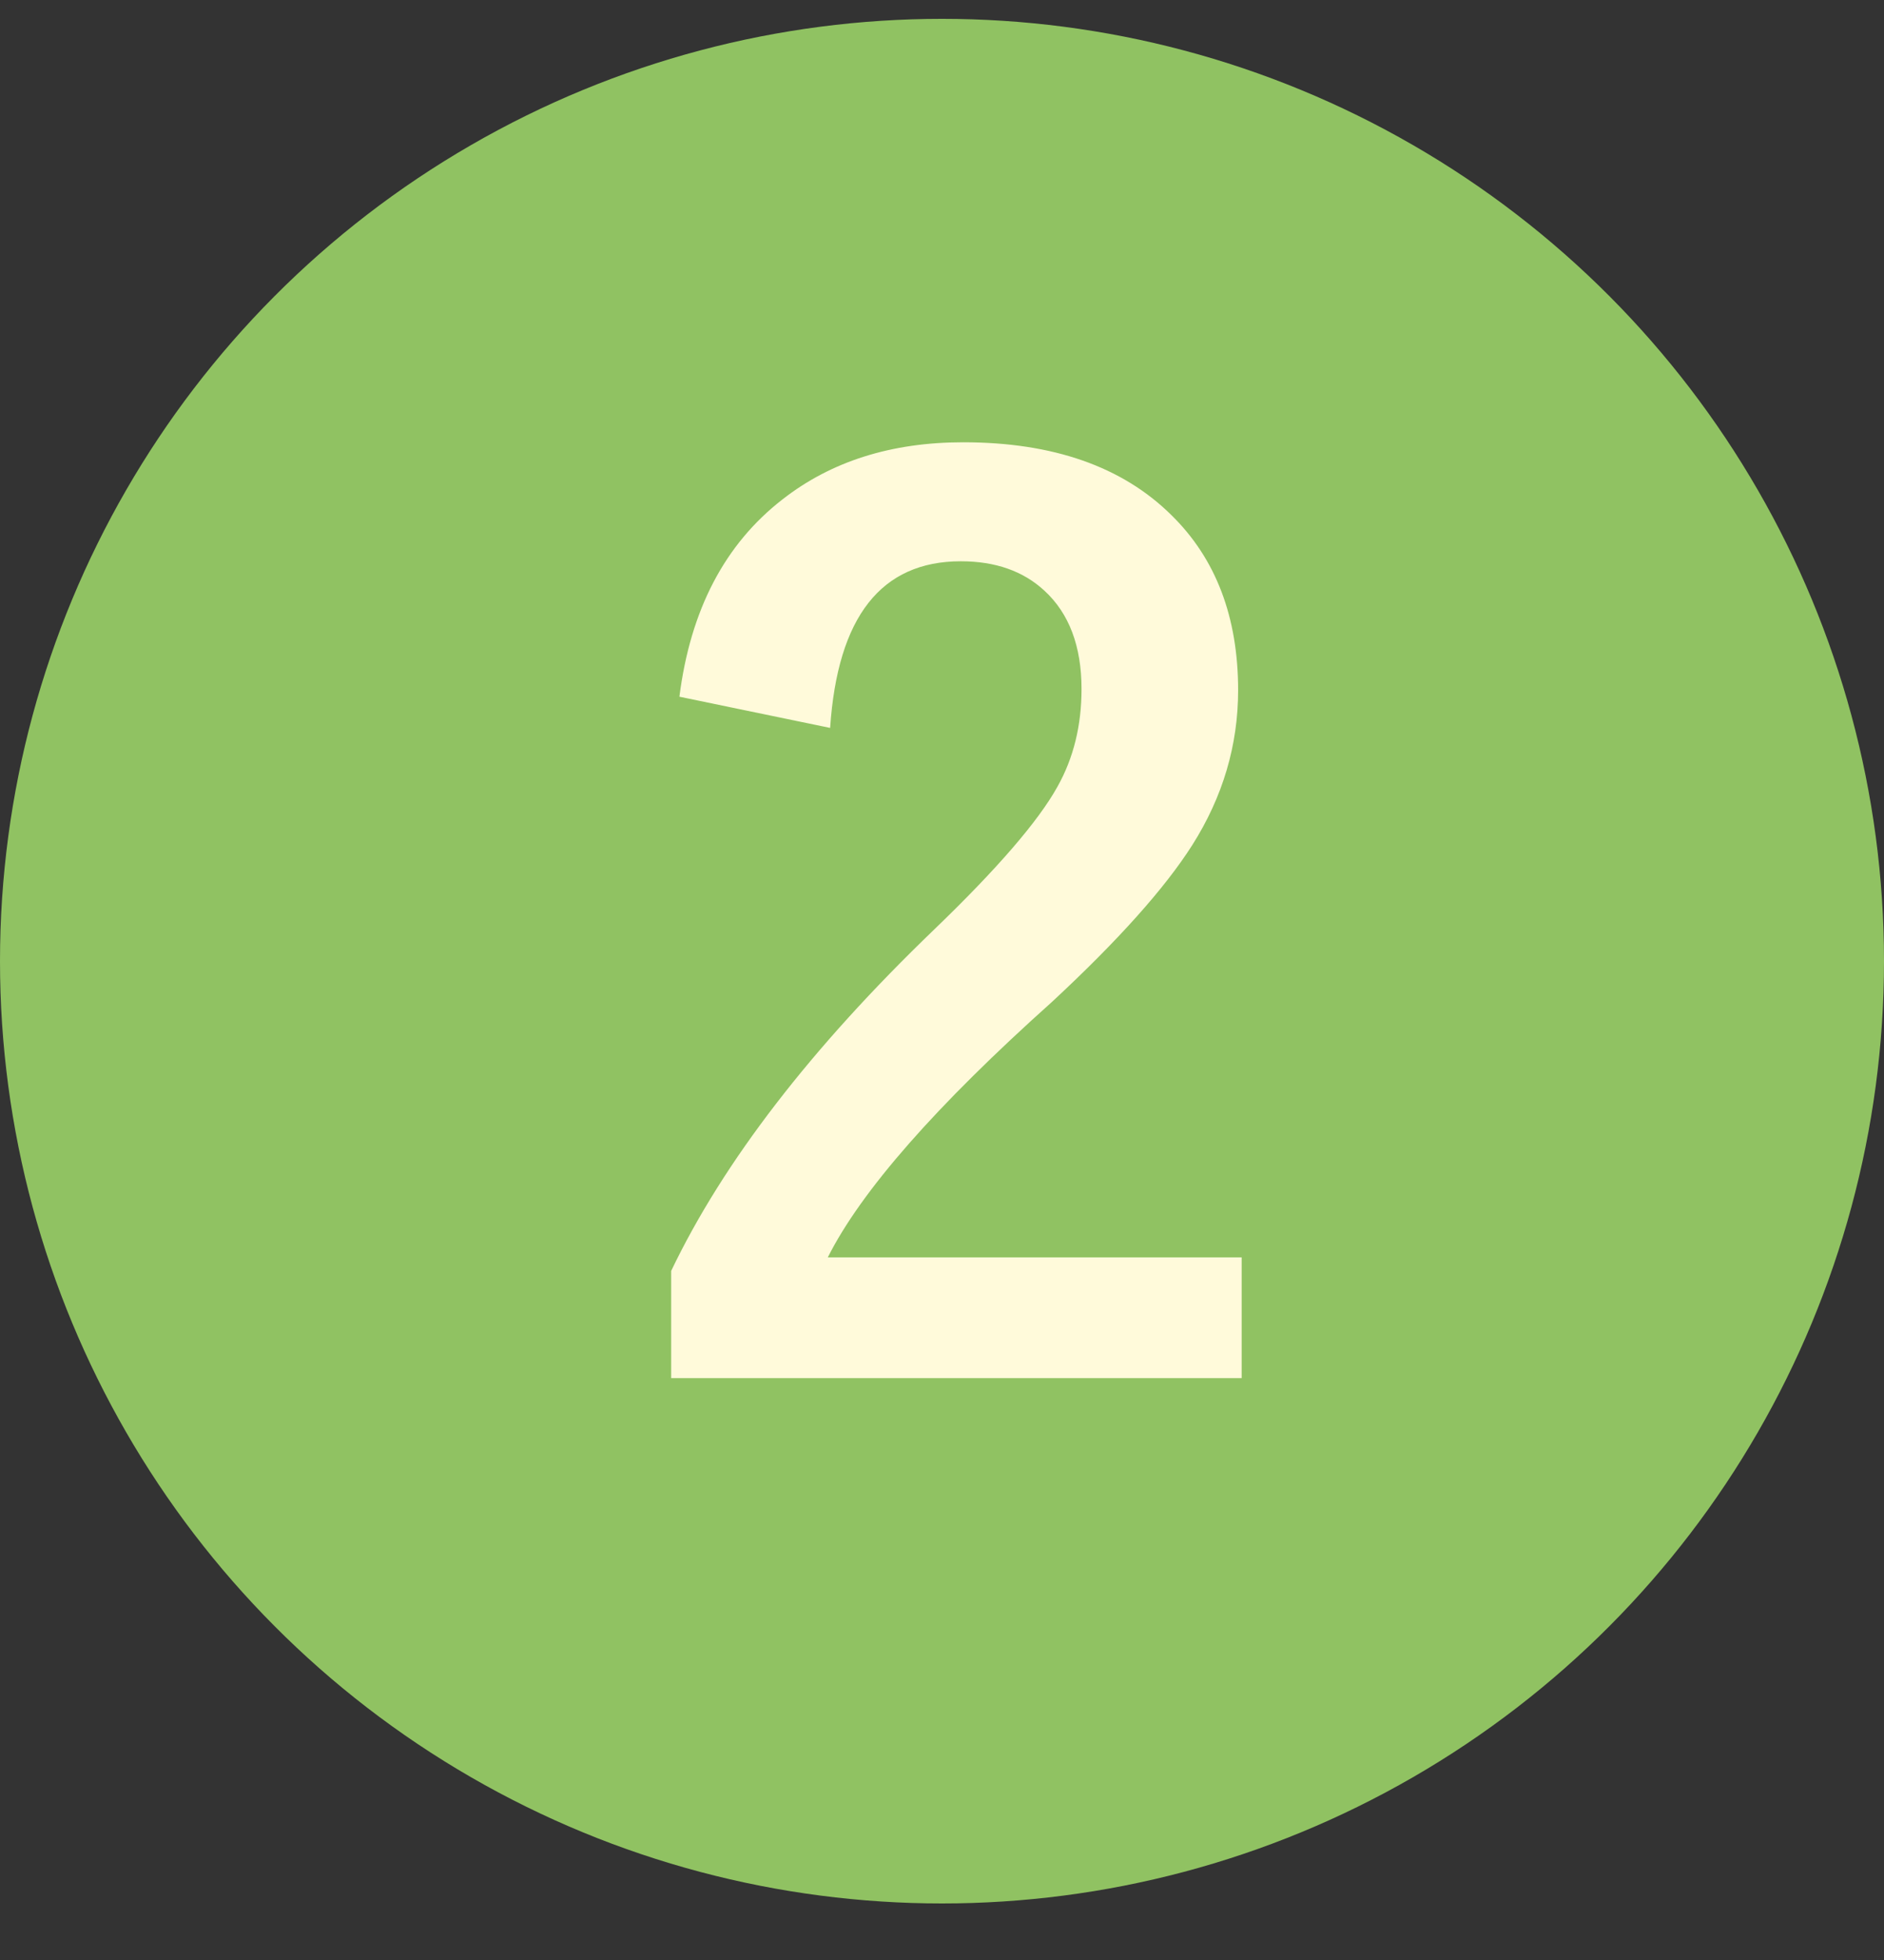 <svg width="50" height="52" viewBox="0 0 50 52" fill="none" xmlns="http://www.w3.org/2000/svg">
<rect x="0" y="0" width="50" height="52" fill="#333333" stroke="none"/>
<circle cx="25" cy="25.5" r="25" fill="#90C262"/>
<path d="M18.031 18.484C18.323 16.182 19.234 14.438 20.766 13.25C22.057 12.24 23.656 11.734 25.562 11.734C27.948 11.734 29.792 12.38 31.094 13.672C32.271 14.828 32.859 16.375 32.859 18.312C32.859 19.771 32.453 21.141 31.641 22.422C30.912 23.568 29.672 24.953 27.922 26.578C24.838 29.338 22.854 31.599 21.969 33.359H32.953V36.562H17.812V33.719C19.198 30.823 21.526 27.802 24.797 24.656C26.463 23.052 27.552 21.792 28.062 20.875C28.49 20.115 28.703 19.25 28.703 18.281C28.703 17.146 28.375 16.276 27.719 15.672C27.156 15.151 26.417 14.891 25.5 14.891C23.385 14.891 22.229 16.365 22.031 19.312L18.031 18.484Z" fill="#FFFADA"/>
</svg>
